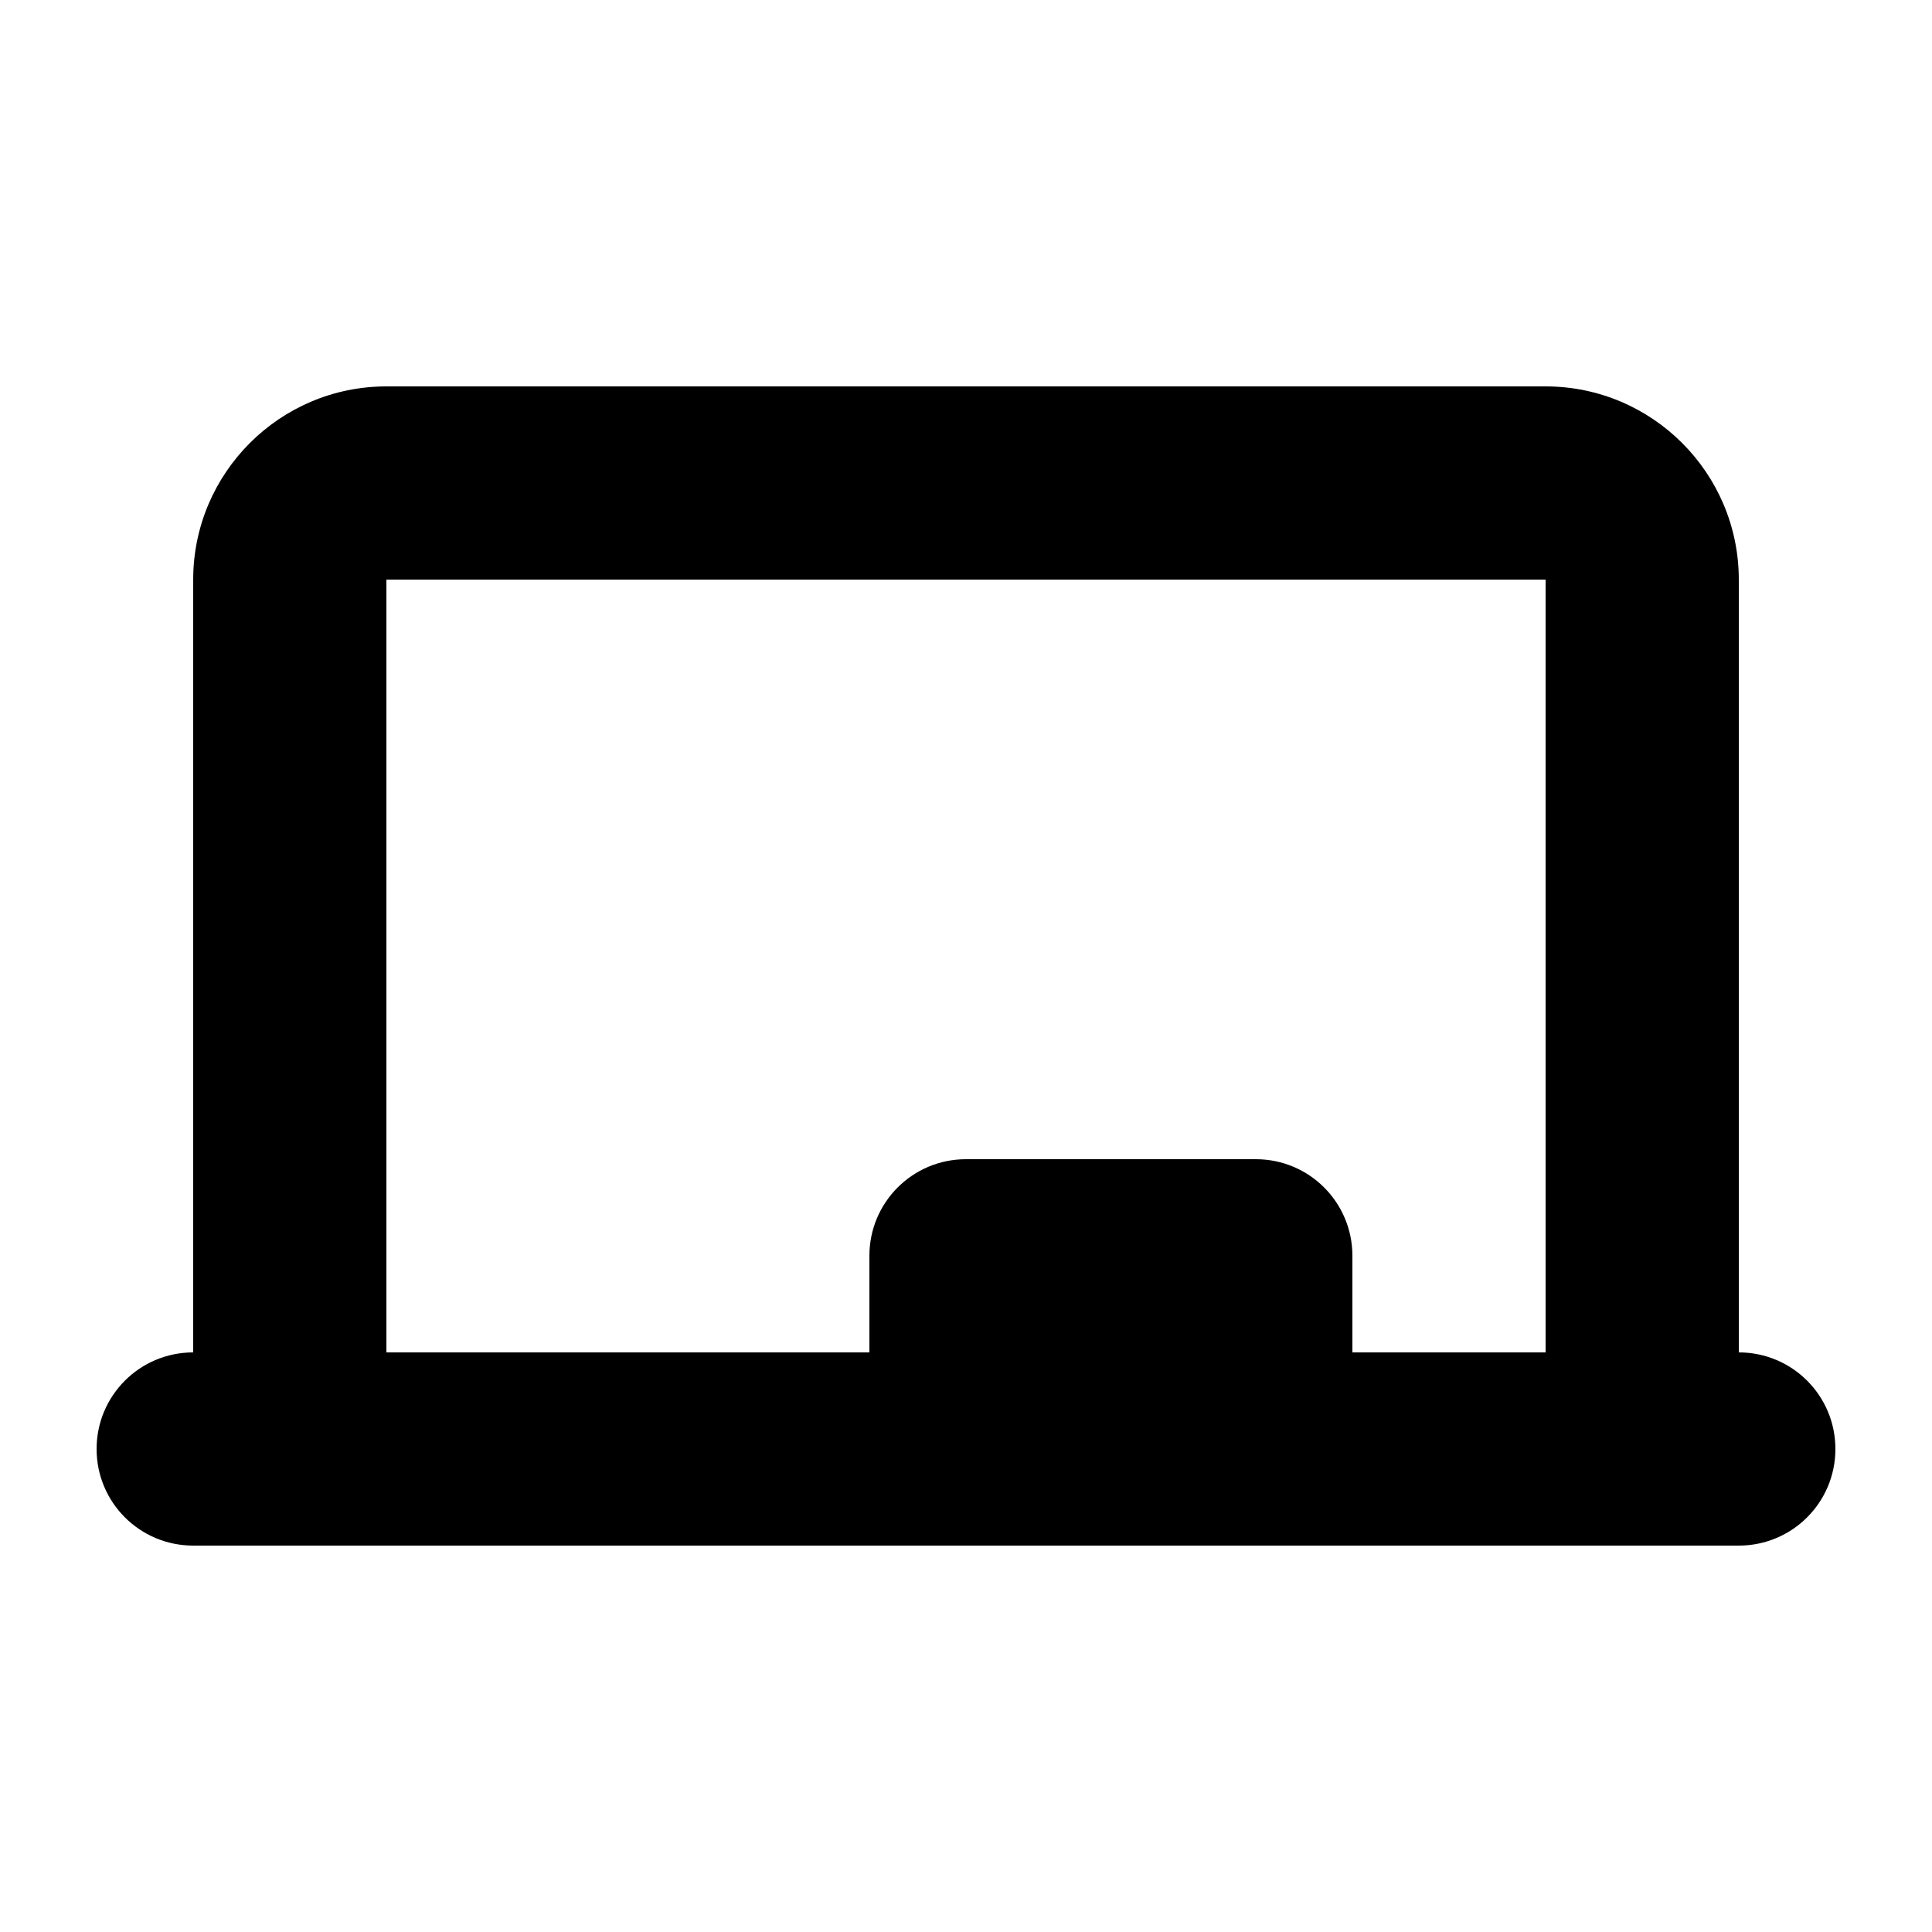 <?xml version="1.0" encoding="UTF-8"?> <svg xmlns="http://www.w3.org/2000/svg" viewBox="0 0 640 640"><path d="M128 128C92.7 128 64 156.7 64 192L64 448C46.3 448 32 462.3 32 480C32 497.7 46.3 512 64 512L576 512C593.7 512 608 497.7 608 480C608 462.3 593.7 448 576 448L576 192C576 156.7 547.3 128 512 128L128 128zM512 448L448 448L448 416C448 398.3 433.7 384 416 384L320 384C302.3 384 288 398.3 288 416L288 448L128 448L128 192L512 192L512 448z"></path></svg> 